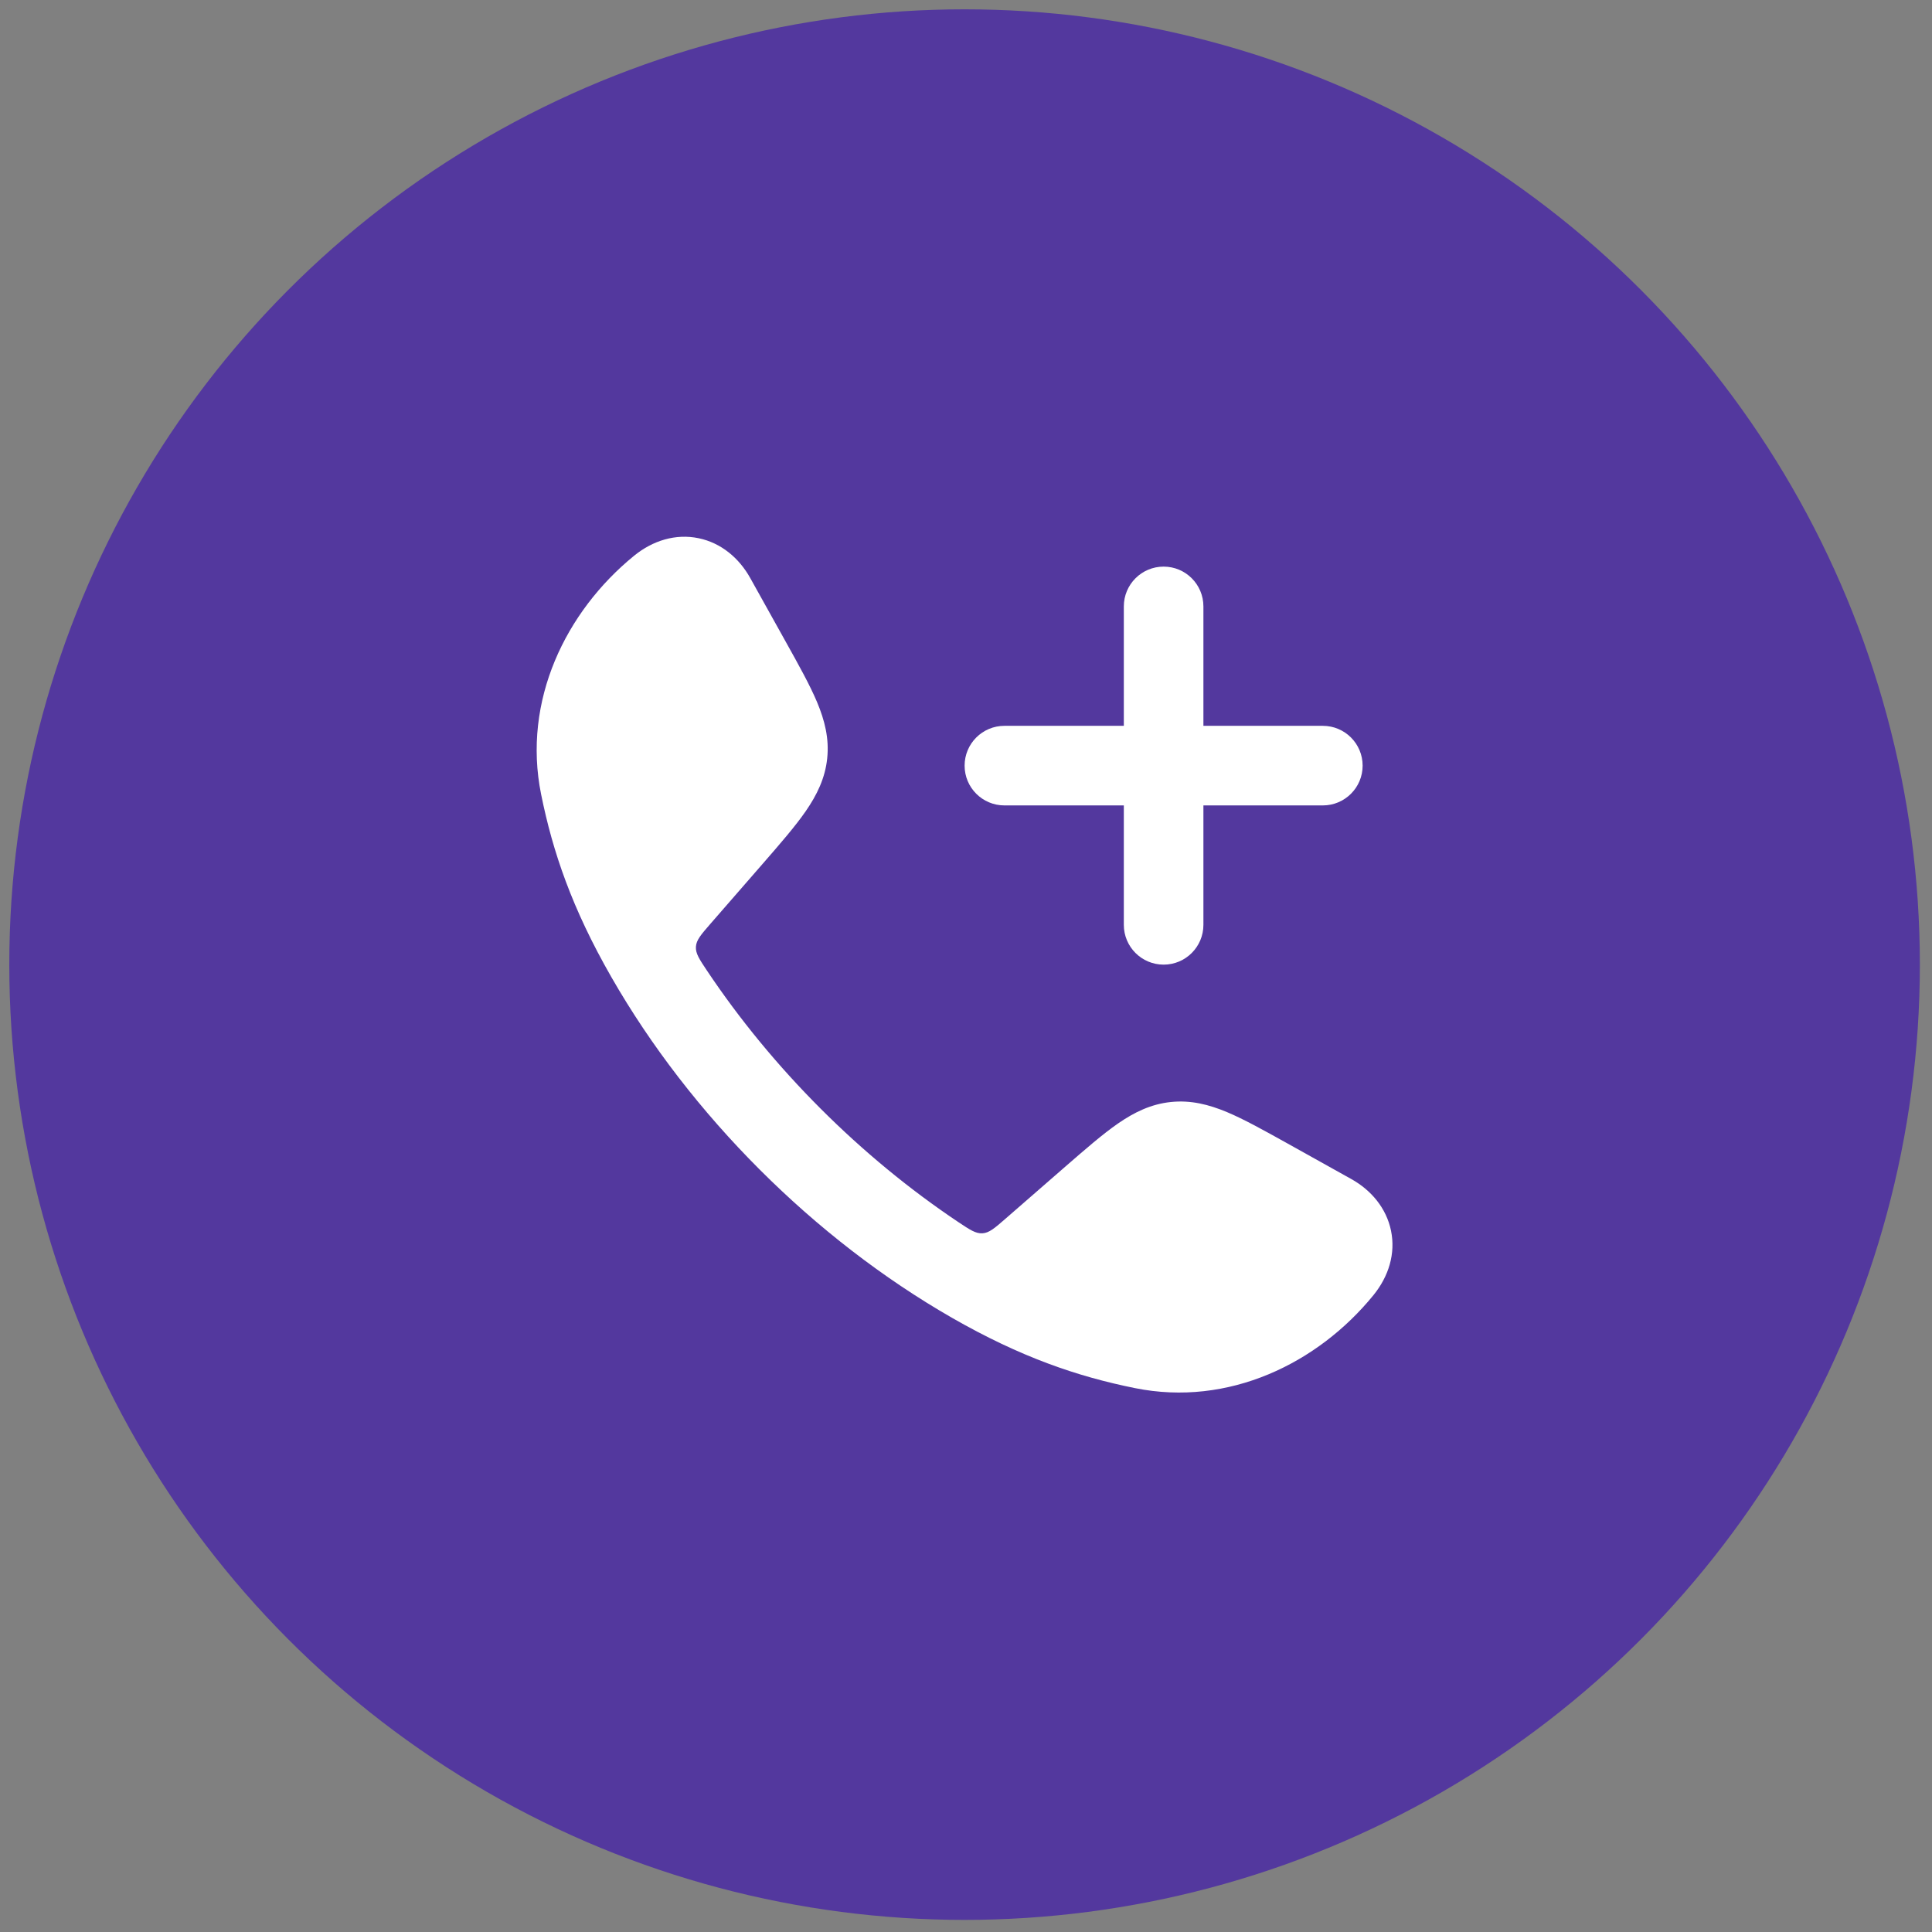 <svg width="68" height="68" viewBox="0 0 68 68" fill="none" xmlns="http://www.w3.org/2000/svg">
<rect x="0" y="0" width="68" height="68" fill="#808080" stroke="none"/>
<ellipse cx="33.95" cy="33.951" rx="33.623" ry="33.623" fill="#53389E"/>
<path d="M24.587 18.943C25.381 19.107 26.013 19.64 26.406 20.345L27.657 22.59C28.118 23.417 28.506 24.113 28.76 24.717C29.028 25.359 29.188 25.992 29.115 26.691C29.042 27.391 28.755 27.977 28.36 28.55C27.987 29.089 27.464 29.69 26.843 30.404L25.003 32.517C24.674 32.895 24.509 33.085 24.494 33.321C24.479 33.558 24.614 33.76 24.884 34.164C27.186 37.609 30.29 40.714 33.737 43.018C34.142 43.288 34.344 43.423 34.581 43.408C34.817 43.393 35.006 43.229 35.385 42.899L37.498 41.059C38.212 40.438 38.813 39.915 39.352 39.542C39.925 39.147 40.511 38.86 41.211 38.787C41.91 38.714 42.543 38.874 43.185 39.142C43.789 39.396 44.485 39.784 45.312 40.244L47.557 41.496C48.262 41.889 48.795 42.521 48.959 43.315C49.125 44.117 48.88 44.923 48.34 45.586C46.381 47.991 43.241 49.522 39.947 48.857C37.922 48.449 35.924 47.768 33.508 46.383C28.653 43.598 24.3 39.243 21.52 34.394C20.134 31.978 19.453 29.98 19.045 27.955C18.38 24.661 19.912 21.521 22.316 19.562C22.979 19.021 23.785 18.777 24.587 18.943Z" fill="white"/>
<path fill-rule="evenodd" clip-rule="evenodd" d="M40.956 19.943C41.729 19.943 42.356 20.57 42.356 21.344V25.547H46.559C47.333 25.547 47.96 26.174 47.96 26.948C47.96 27.721 47.333 28.348 46.559 28.348H42.356V32.551C42.356 33.325 41.729 33.952 40.956 33.952C40.182 33.952 39.555 33.325 39.555 32.551V28.348H35.352C34.578 28.348 33.951 27.721 33.951 26.948C33.951 26.174 34.578 25.547 35.352 25.547L39.555 25.547V21.344C39.555 20.57 40.182 19.943 40.956 19.943Z" fill="white"/>
</svg>
